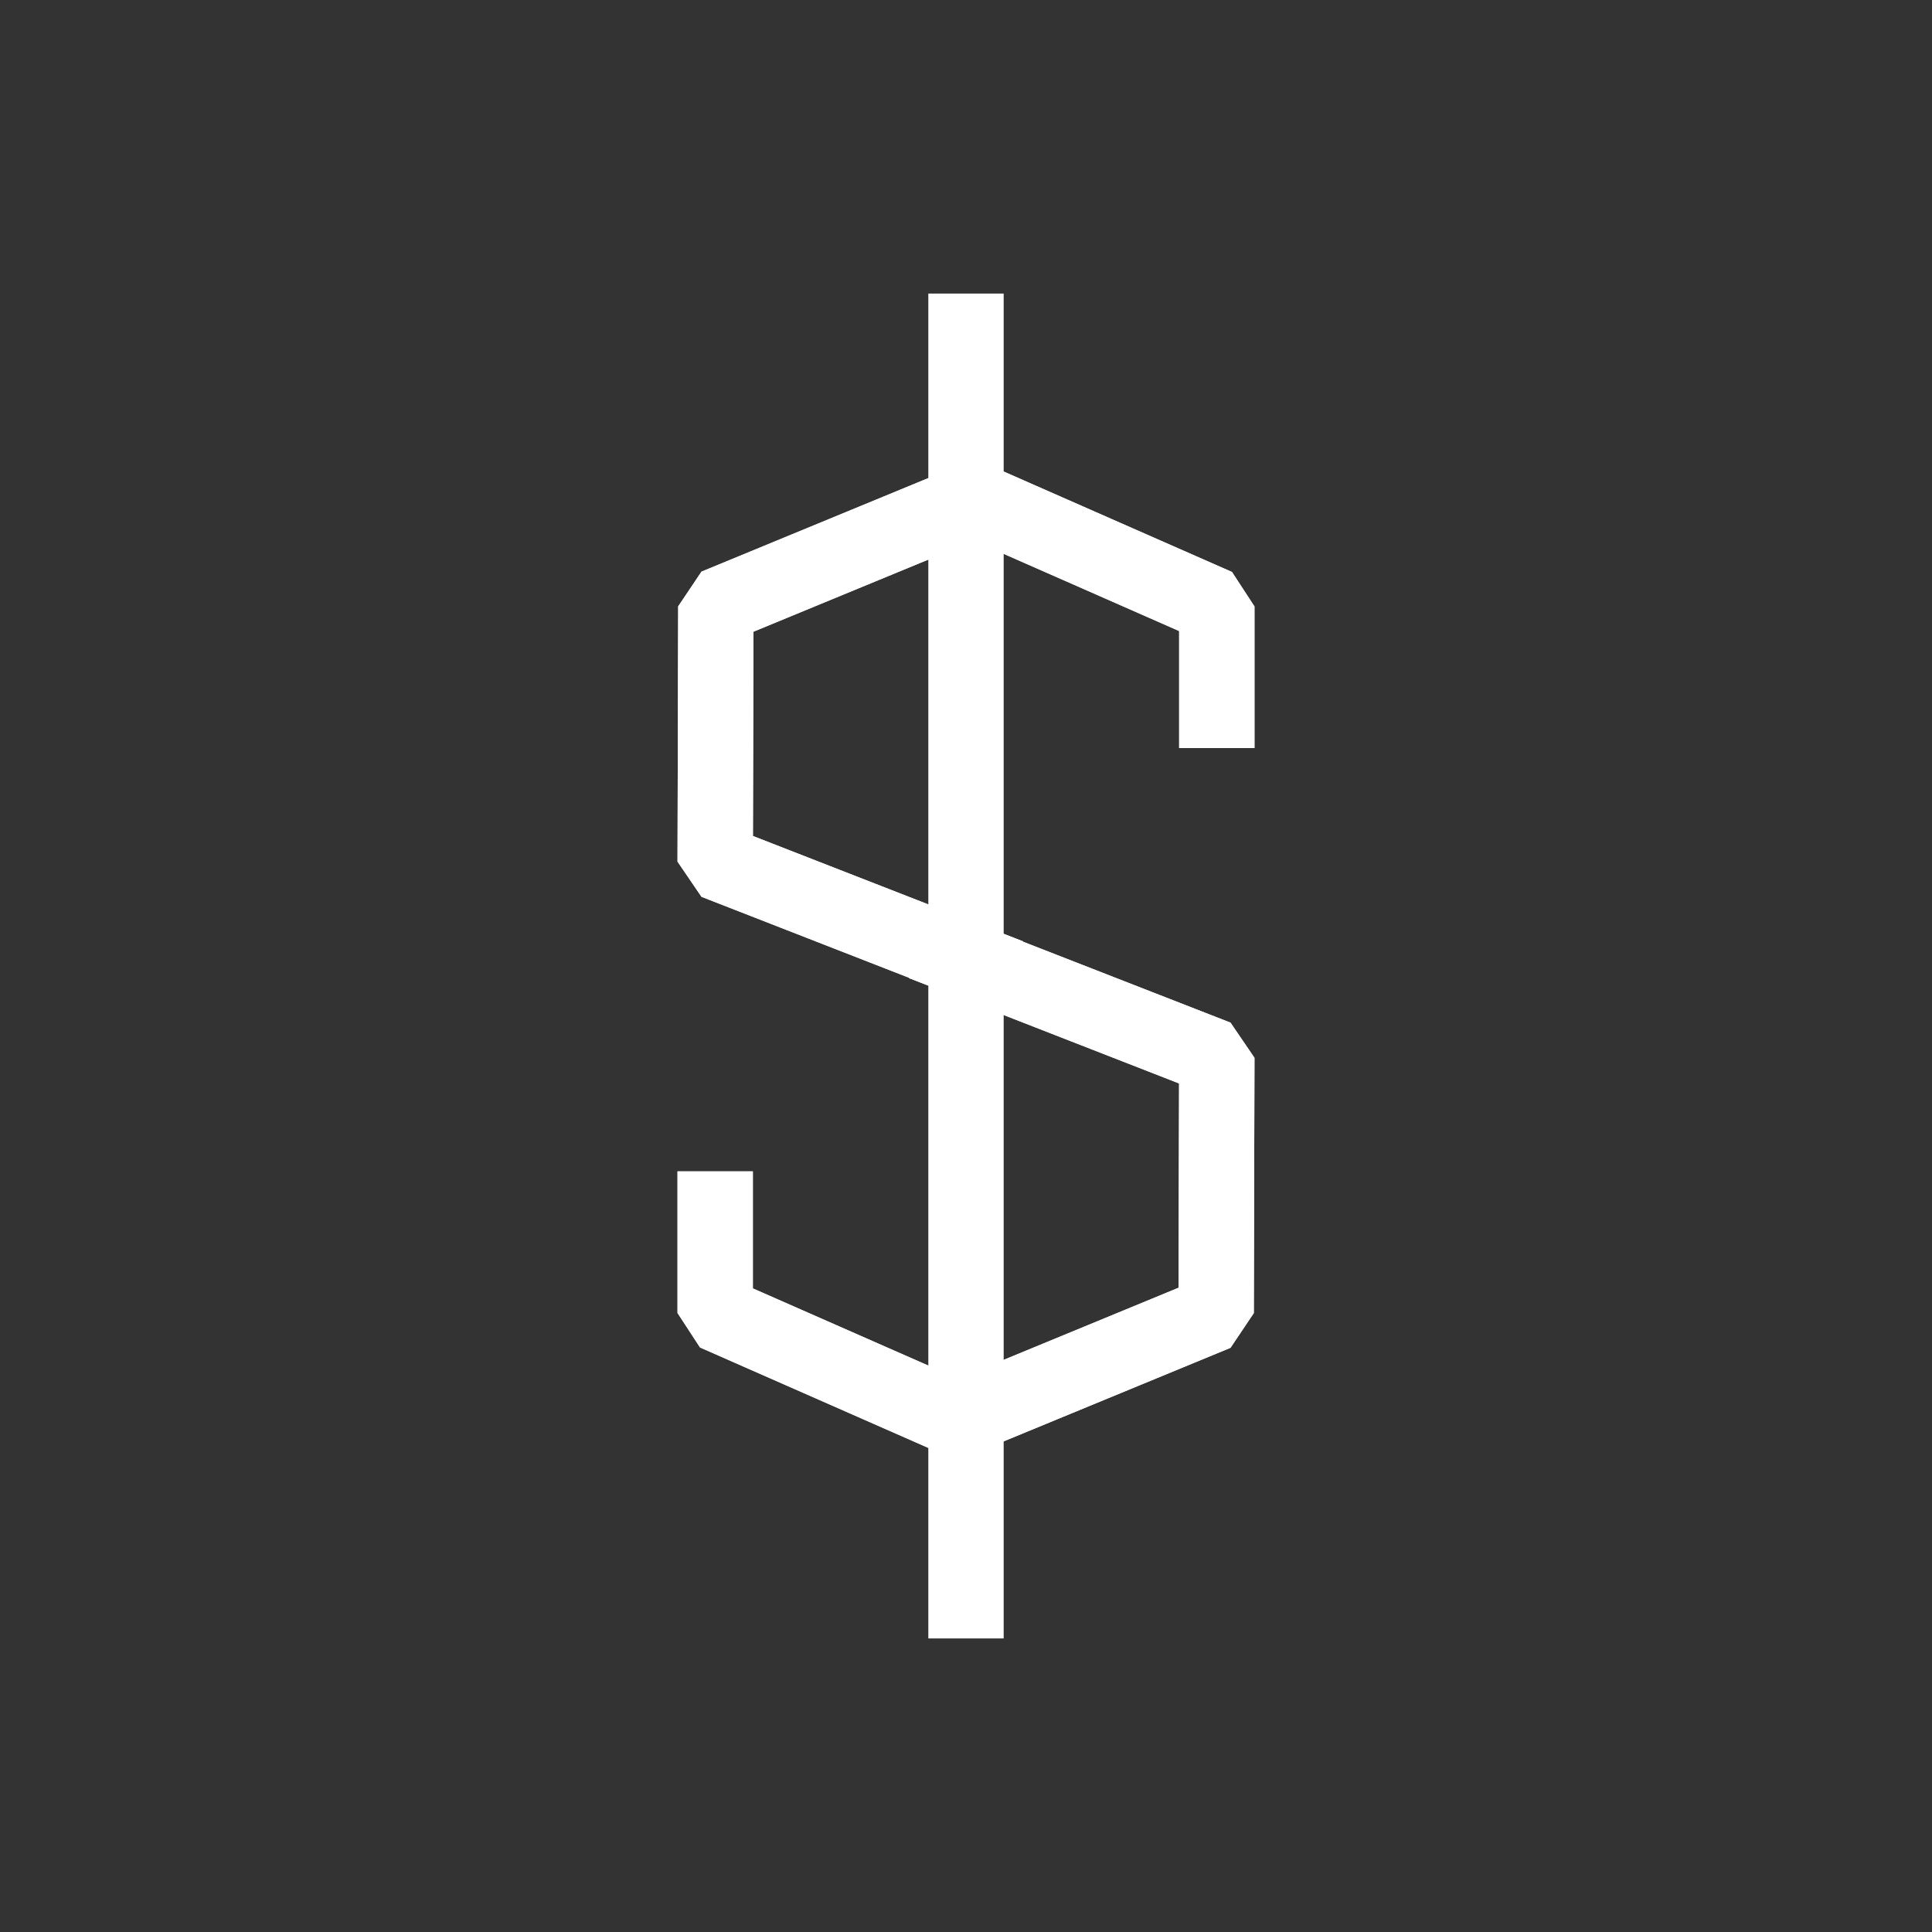 <?xml version="1.0" encoding="UTF-8"?>
<svg xmlns="http://www.w3.org/2000/svg" id="White" viewBox="0 0 1000 1000">
  <rect x="0" y="0" width="1000" height="1000" fill="#333333" stroke="none"/>
  <defs>
    <style>
      .cls-1 {
        fill: none;
        stroke: #fff;
        stroke-linecap: square;
        stroke-linejoin: bevel;
        stroke-width: 39px;
      }
    </style>
  </defs>
  <polyline class="cls-1" points="629.82 367.7 629.82 313.9 504.36 258.71 370.53 313.9 370.18 446.02 504.36 498.36"></polyline>
  <polyline class="cls-1" points="629.82 367.7 629.82 313.9 504.36 258.71 370.53 313.9 370.18 446.02 504.36 498.36"></polyline>
  <polyline class="cls-1" points="370.18 625.8 370.18 679.6 495.64 734.79 629.47 679.6 629.82 547.48 495.64 495.14"></polyline>
  <polyline class="cls-1" points="370.18 625.8 370.18 679.6 495.64 734.79 629.47 679.6 629.82 547.48 495.64 495.14"></polyline>
  <line class="cls-1" x1="500" y1="171.45" x2="500" y2="828.55"></line>
</svg>
